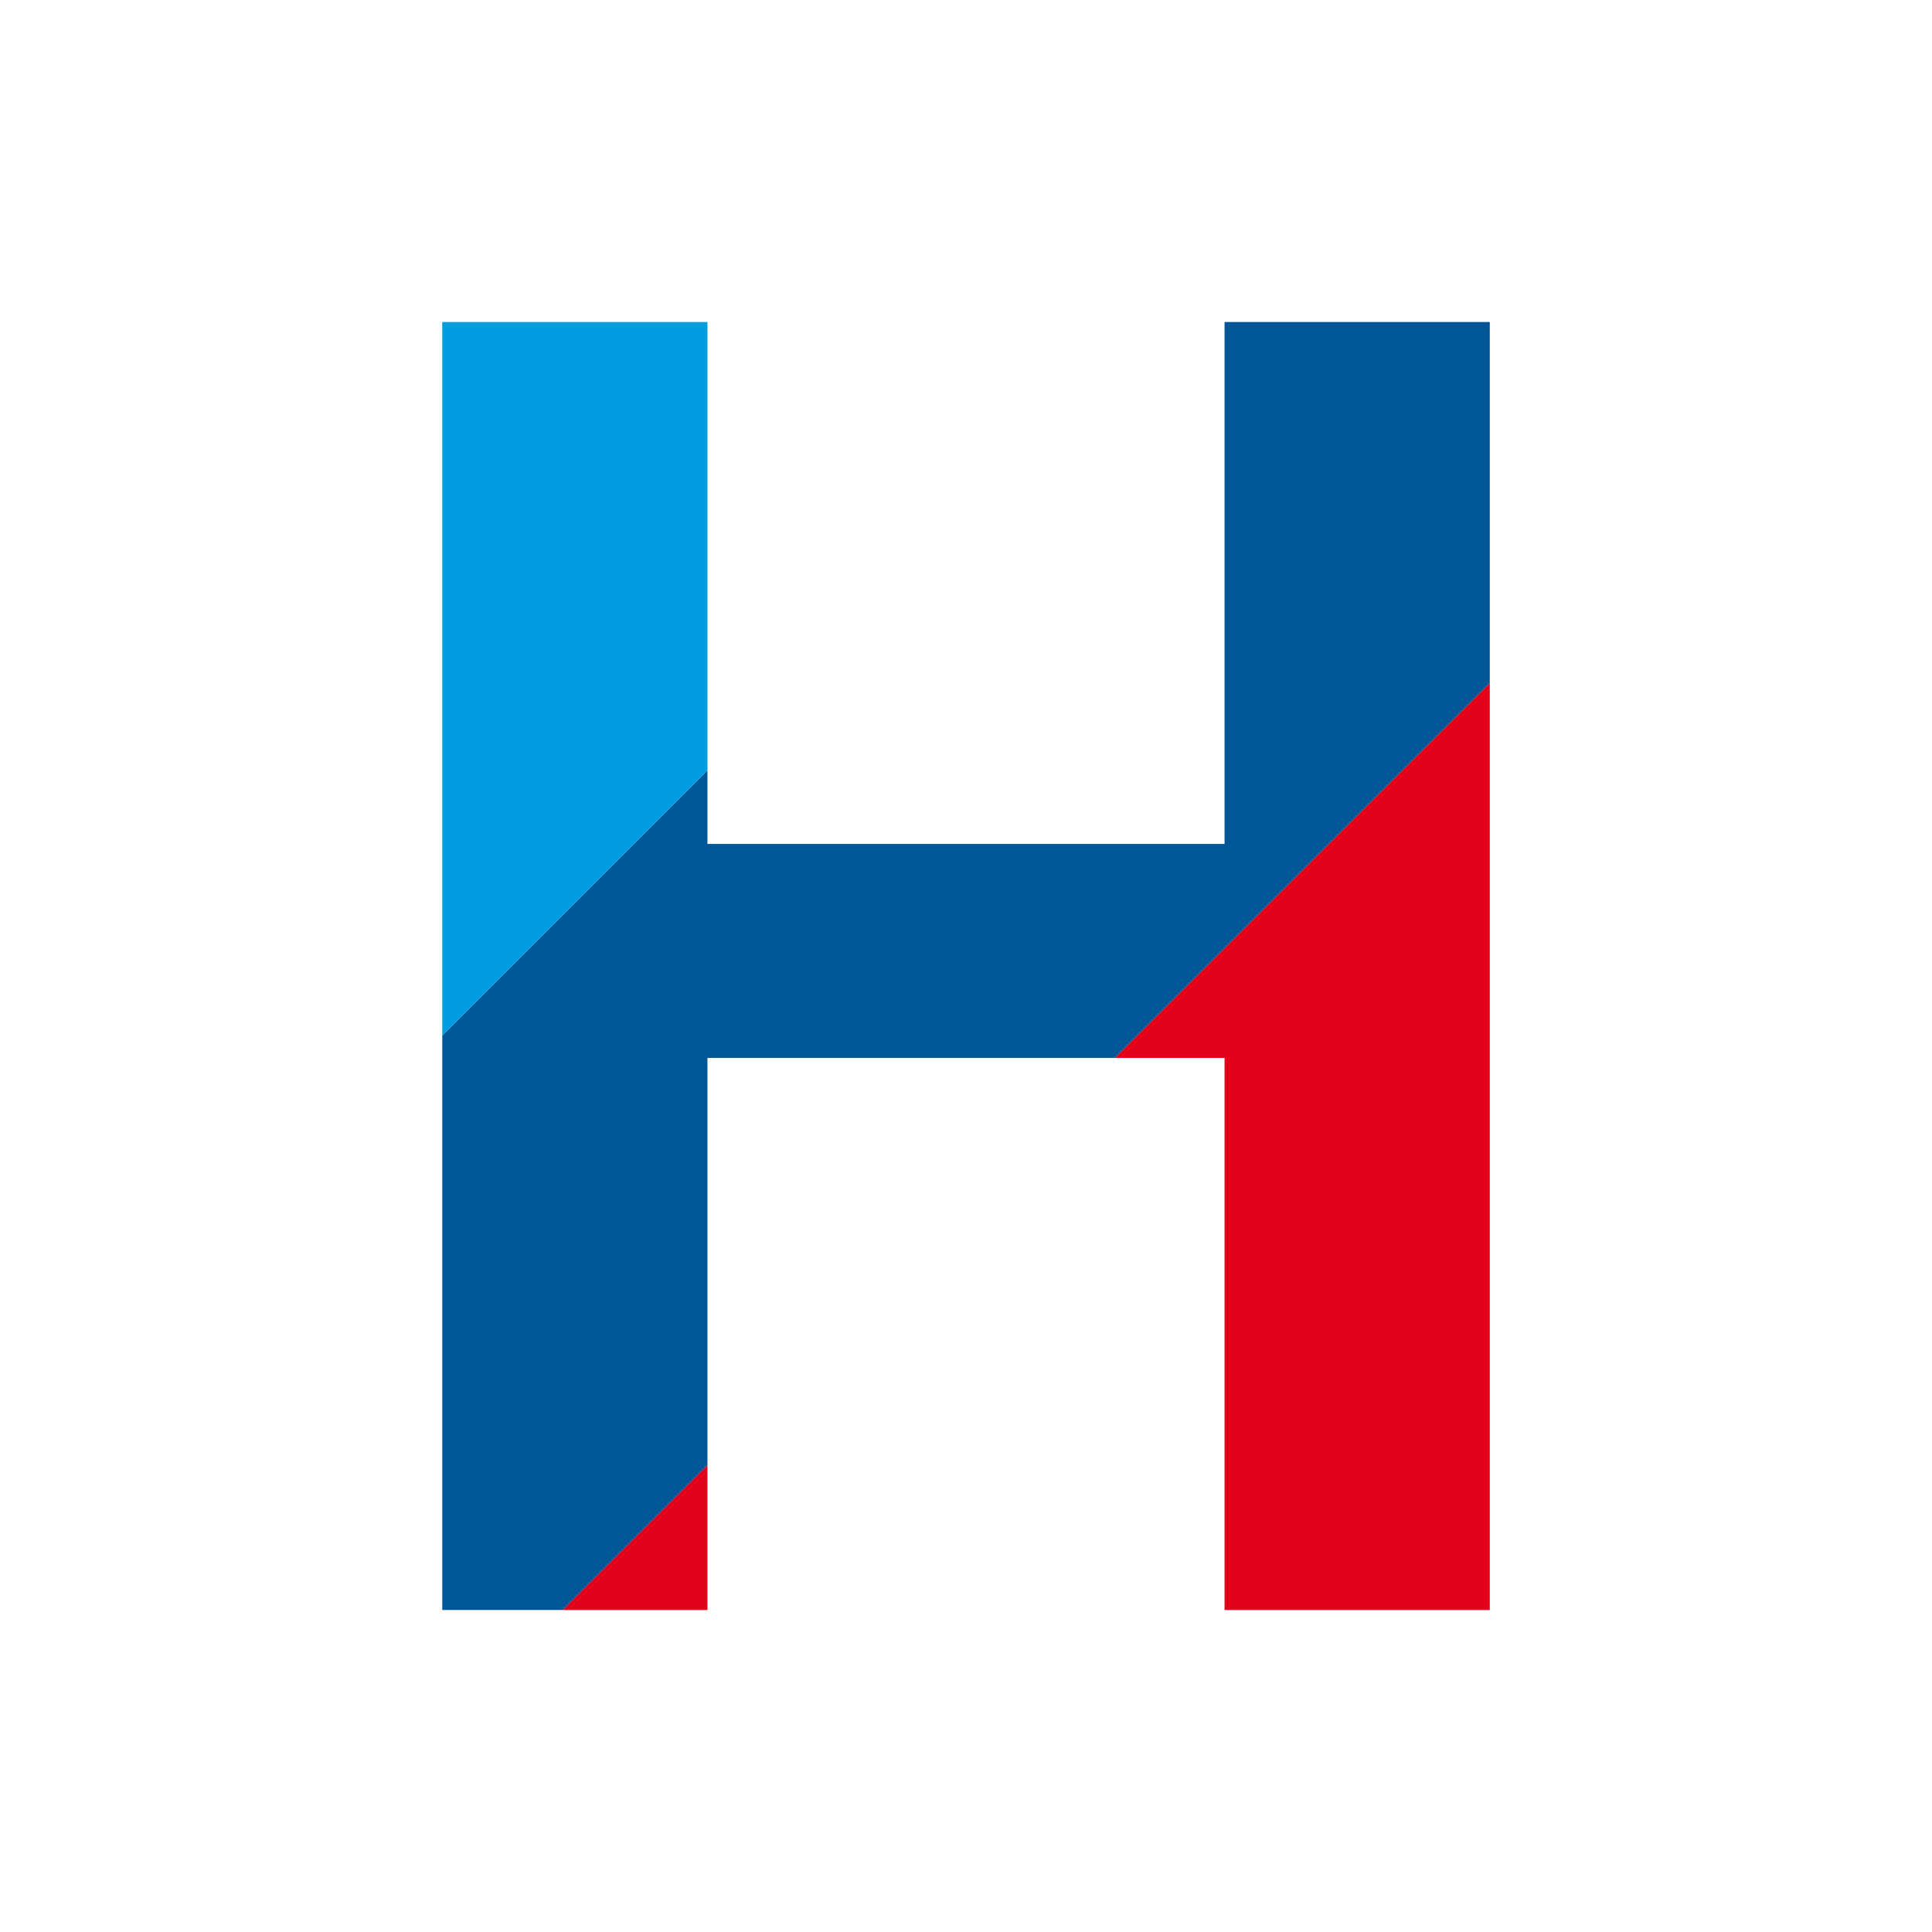 <?xml version="1.0" encoding="UTF-8"?><svg xmlns="http://www.w3.org/2000/svg" width="300" height="300" viewBox="0 0 300 300">
  <g id="Gruppe_74" data-name="Gruppe 74" transform="translate(-814 -323)">
    <rect id="Rechteck_119" data-name="Rechteck 119" width="300" height="300" transform="translate(814 323)" fill="#fff"/>
    <g id="made-in-hannover-kurzlogo" transform="translate(864 373)">
      <path id="Pfad_16" data-name="Pfad 16" d="M198.569,63.91V207.849H157.385V122.121H140.35Z" transform="translate(-17.236 -7.849)" fill="#e2001a"/>
      <path id="Pfad_17" data-name="Pfad 17" d="M142.764,81.044V0h41.184V56.061l-58.219,58.211H62.465v63.263L40,200H21.29V110.807L62.465,69.632V81.044Z" transform="translate(-2.615)" fill="#005798"/>
      <path id="Pfad_18" data-name="Pfad 18" d="M65.085,202.39v22.465H42.62Z" transform="translate(-5.234 -24.855)" fill="#e2001a"/>
      <path id="Pfad_19" data-name="Pfad 19" d="M62.465,0V69.632L21.29,110.807V0Z" transform="translate(-2.615)" fill="#009ee0"/>
      <rect id="Rechteck_118" data-name="Rechteck 118" width="200" height="200" fill="none"/>
    </g>
  </g>
</svg>

